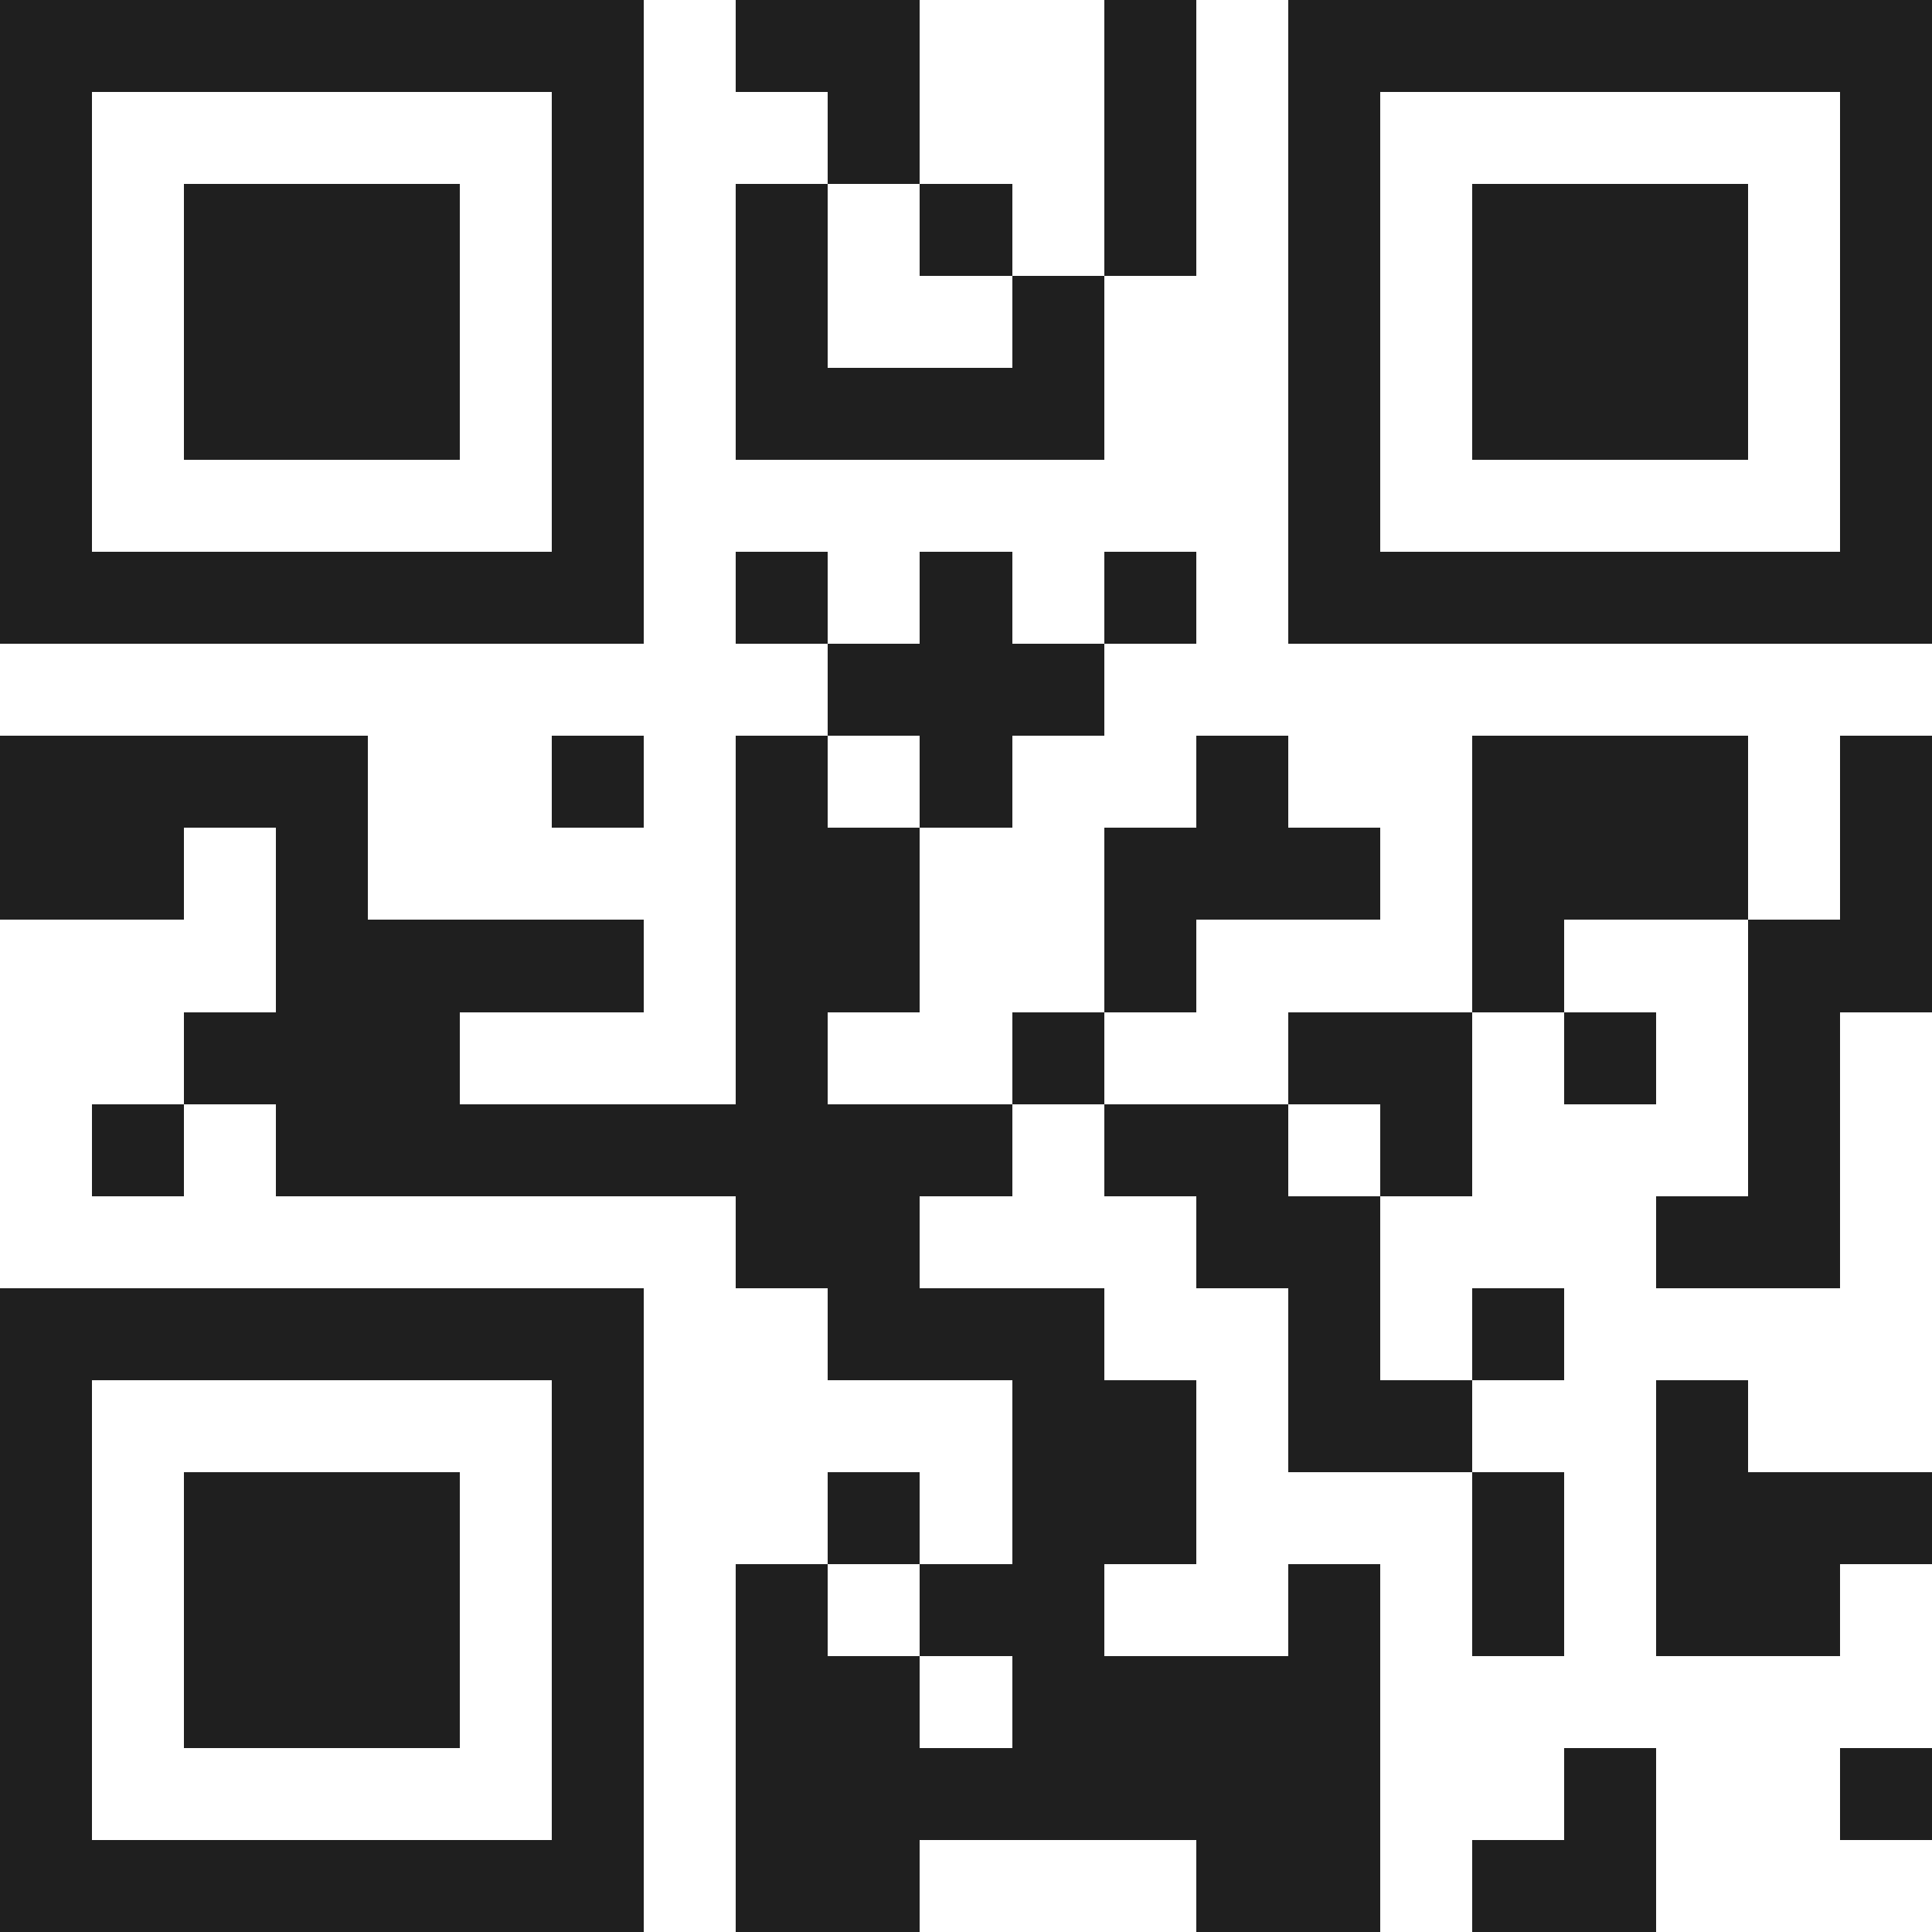 <svg xmlns="http://www.w3.org/2000/svg" viewBox="0 0 21 21" shape-rendering="crispEdges"><path fill="#ffffff" d="M0 0h21v21H0z"/><path stroke="#1f1f1f" d="M0 0.5h7m1 0h2m2 0h1m1 0h7M0 1.5h1m5 0h1m2 0h1m2 0h1m1 0h1m5 0h1M0 2.5h1m1 0h3m1 0h1m1 0h1m1 0h1m1 0h1m1 0h1m1 0h3m1 0h1M0 3.5h1m1 0h3m1 0h1m1 0h1m2 0h1m2 0h1m1 0h3m1 0h1M0 4.5h1m1 0h3m1 0h1m1 0h4m2 0h1m1 0h3m1 0h1M0 5.5h1m5 0h1m7 0h1m5 0h1M0 6.5h7m1 0h1m1 0h1m1 0h1m1 0h7M9 7.5h3M0 8.5h4m2 0h1m1 0h1m1 0h1m2 0h1m2 0h3m1 0h1M0 9.5h2m1 0h1m4 0h2m2 0h3m1 0h3m1 0h1M3 10.5h4m1 0h2m2 0h1m3 0h1m2 0h2M2 11.5h3m3 0h1m2 0h1m2 0h2m1 0h1m1 0h1M1 12.5h1m1 0h8m1 0h2m1 0h1m3 0h1M8 13.5h2m3 0h2m3 0h2M0 14.5h7m2 0h3m2 0h1m1 0h1M0 15.5h1m5 0h1m4 0h2m1 0h2m2 0h1M0 16.5h1m1 0h3m1 0h1m2 0h1m1 0h2m3 0h1m1 0h3M0 17.5h1m1 0h3m1 0h1m1 0h1m1 0h2m2 0h1m1 0h1m1 0h2M0 18.5h1m1 0h3m1 0h1m1 0h2m1 0h4M0 19.5h1m5 0h1m1 0h7m2 0h1m2 0h1M0 20.5h7m1 0h2m3 0h2m1 0h2"/></svg>

